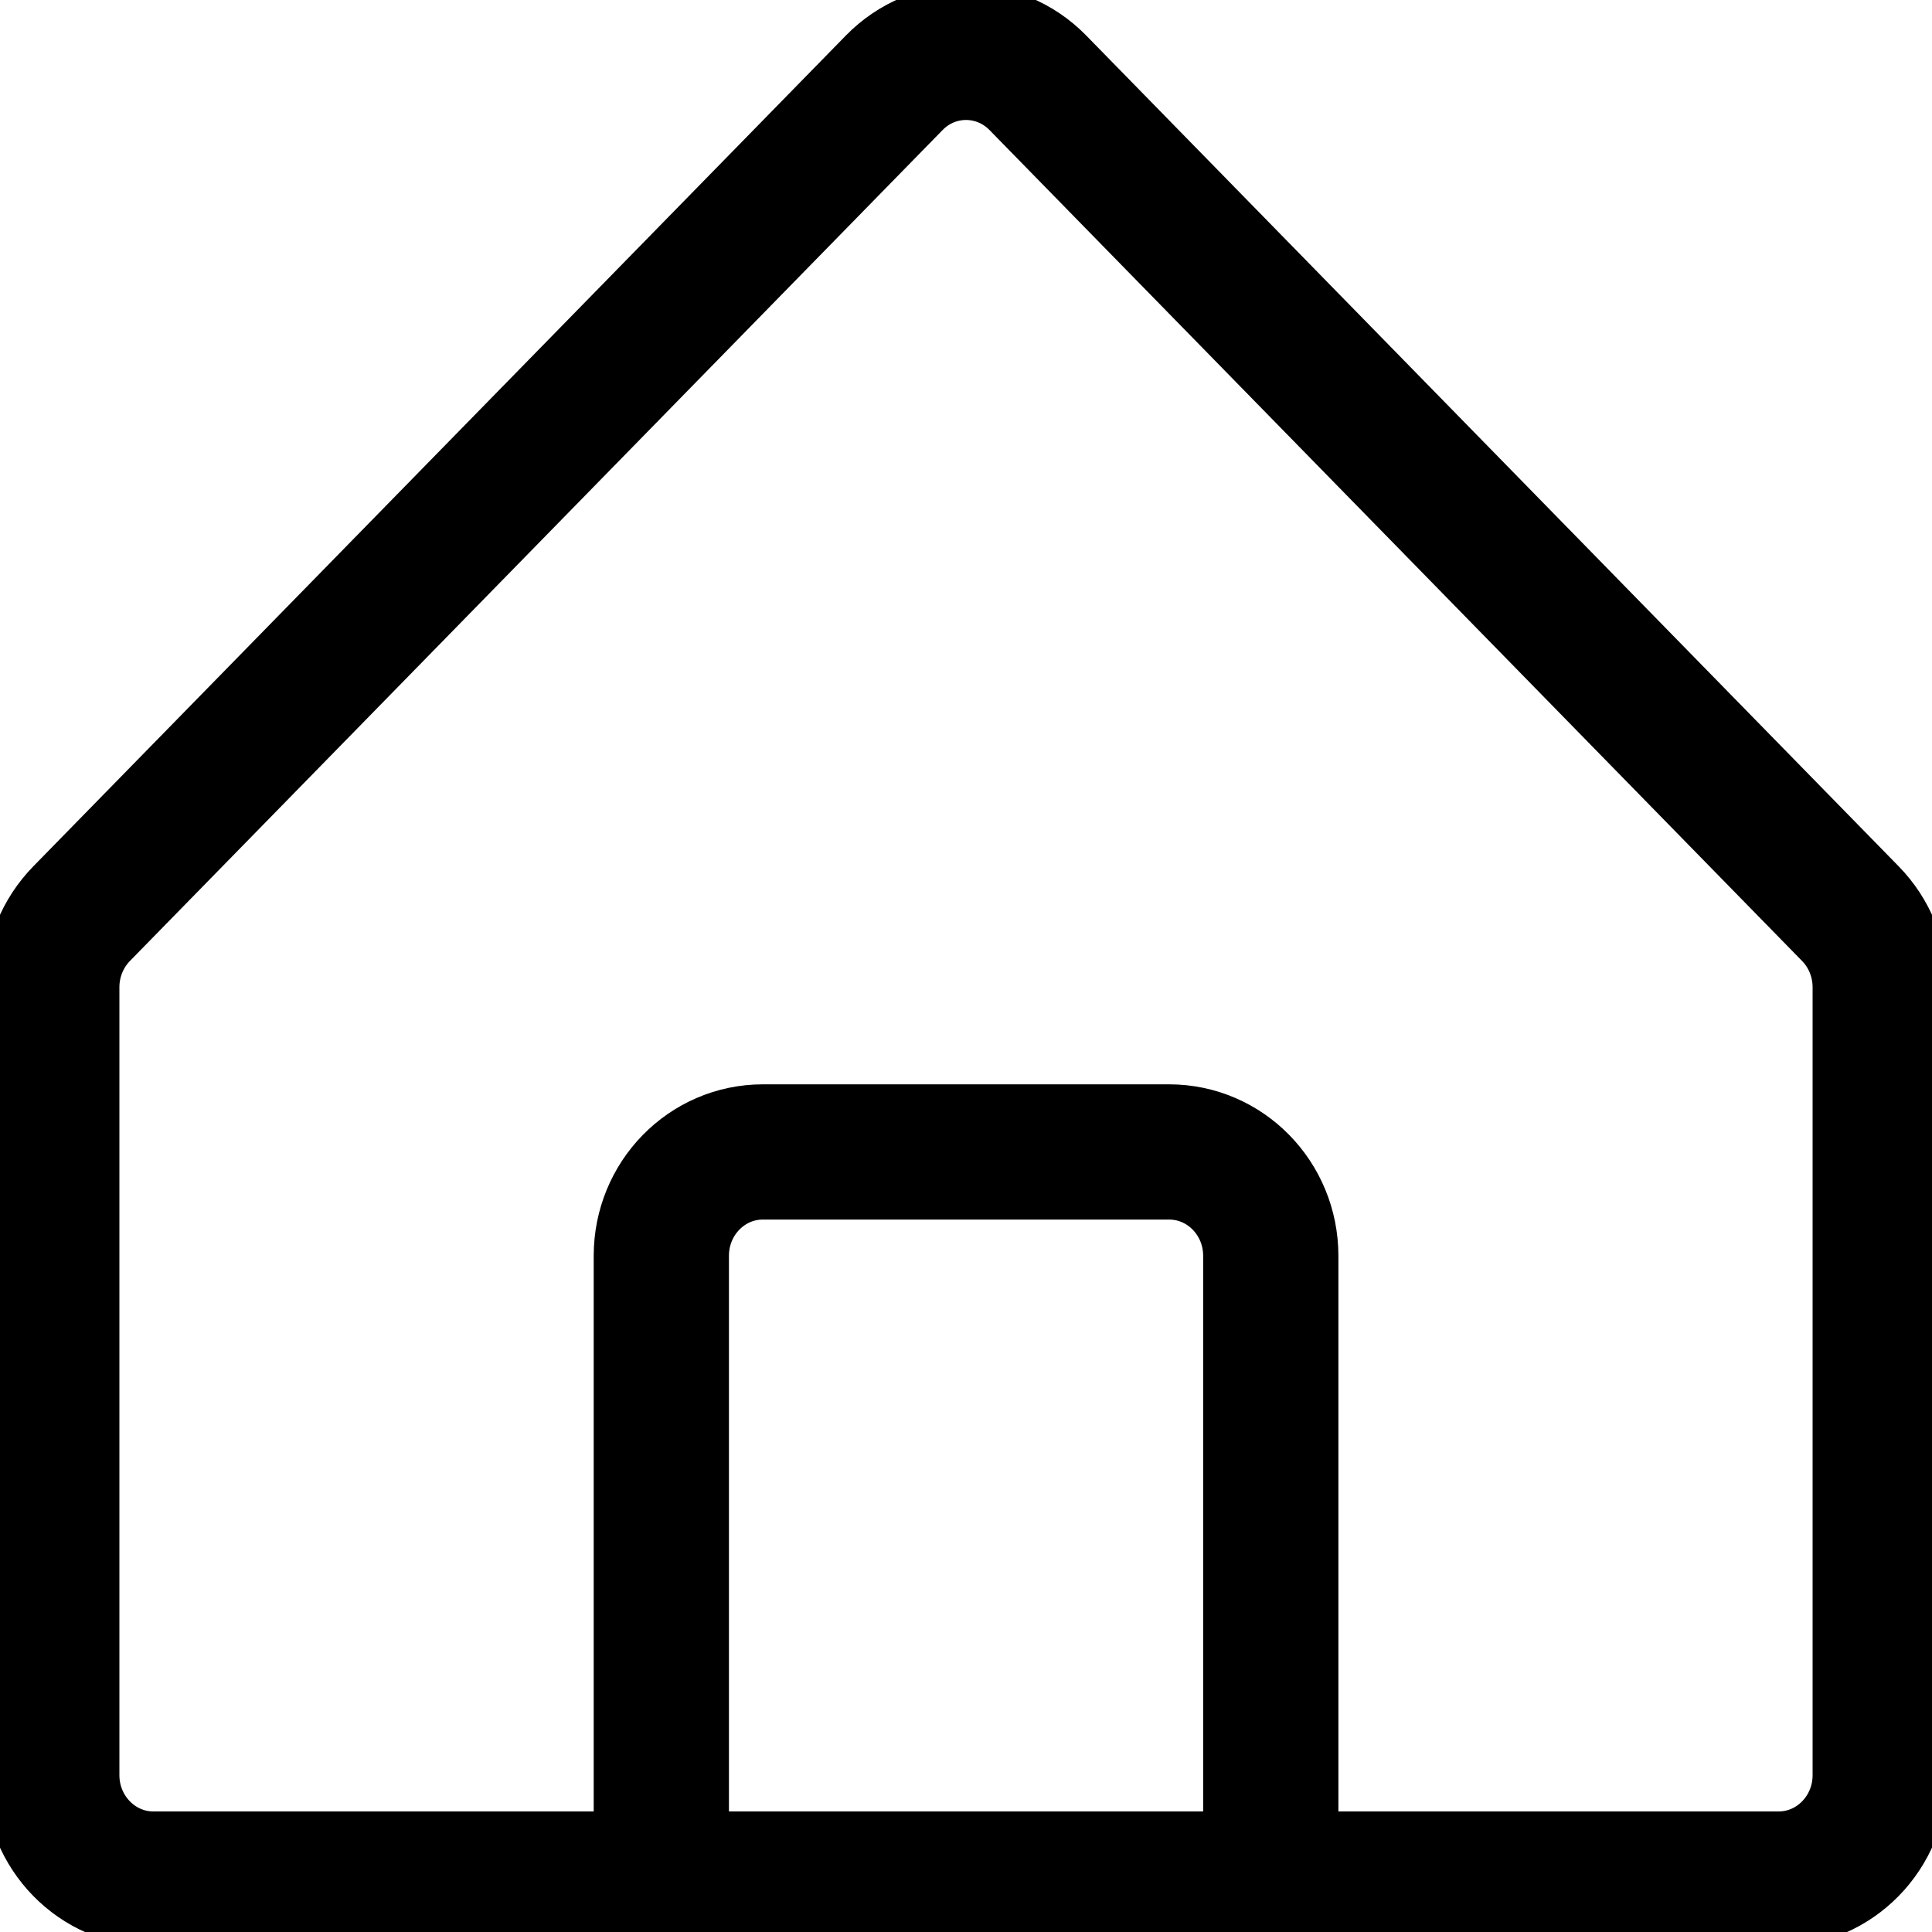 <svg width="20" height="20" viewBox="0 0 20 20" fill="none" xmlns="http://www.w3.org/2000/svg">
<g clip-path="url(#clip0_133_397)">
<path d="M6.846 19.452H1.588C1.007 19.452 0.536 18.97 0.536 18.376V10.22C0.536 9.934 0.647 9.661 0.844 9.459L9.257 0.857C9.667 0.437 10.333 0.437 10.744 0.857L19.156 9.459C19.353 9.661 19.464 9.934 19.464 10.22V18.376C19.464 18.97 18.993 19.452 18.412 19.452H13.155M6.846 19.452H13.155M6.846 19.452V13C6.846 12.406 7.316 11.925 7.897 11.925H12.103C12.684 11.925 13.155 12.406 13.155 13V19.452" stroke="black" stroke-width="1.4" stroke-linejoin="round"/>
</g>
<defs>
<clipPath id="clip0_133_397">
<rect width="20" height="20" fill="white"/>
</clipPath>
</defs>
</svg>
